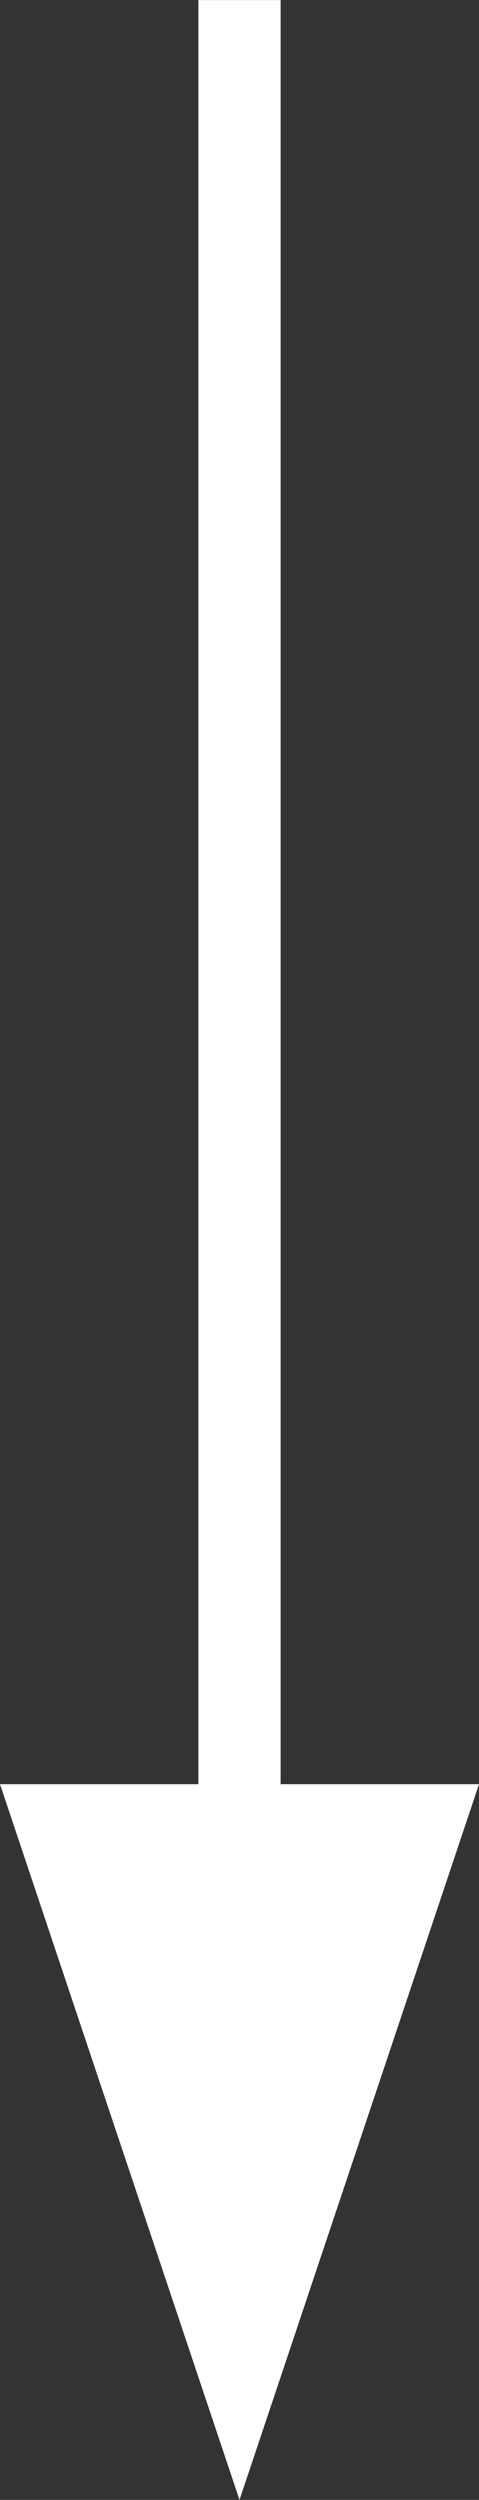 <svg xmlns="http://www.w3.org/2000/svg" width="5.826" height="30.35" viewBox="0 0 5.826 30.35">
  <rect x="0" y="0" width="5.826" height="30.35" fill="#333333" stroke="none"/>
  <g id="Group_62" data-name="Group 62" transform="translate(-1094.316 1404.311) rotate(-90)">
    <path id="Path_3319" data-name="Path 3319" d="M1384.291,1093.455l-8.689,2.913,8.689,2.913" transform="translate(-1.641 0.861)" fill="#fff"/>
    <path id="Path_3320" data-name="Path 3320" d="M1375.6,1097.229h28.71" fill="#fff" stroke="#fff" stroke-width="1"/>
  </g>
</svg>
